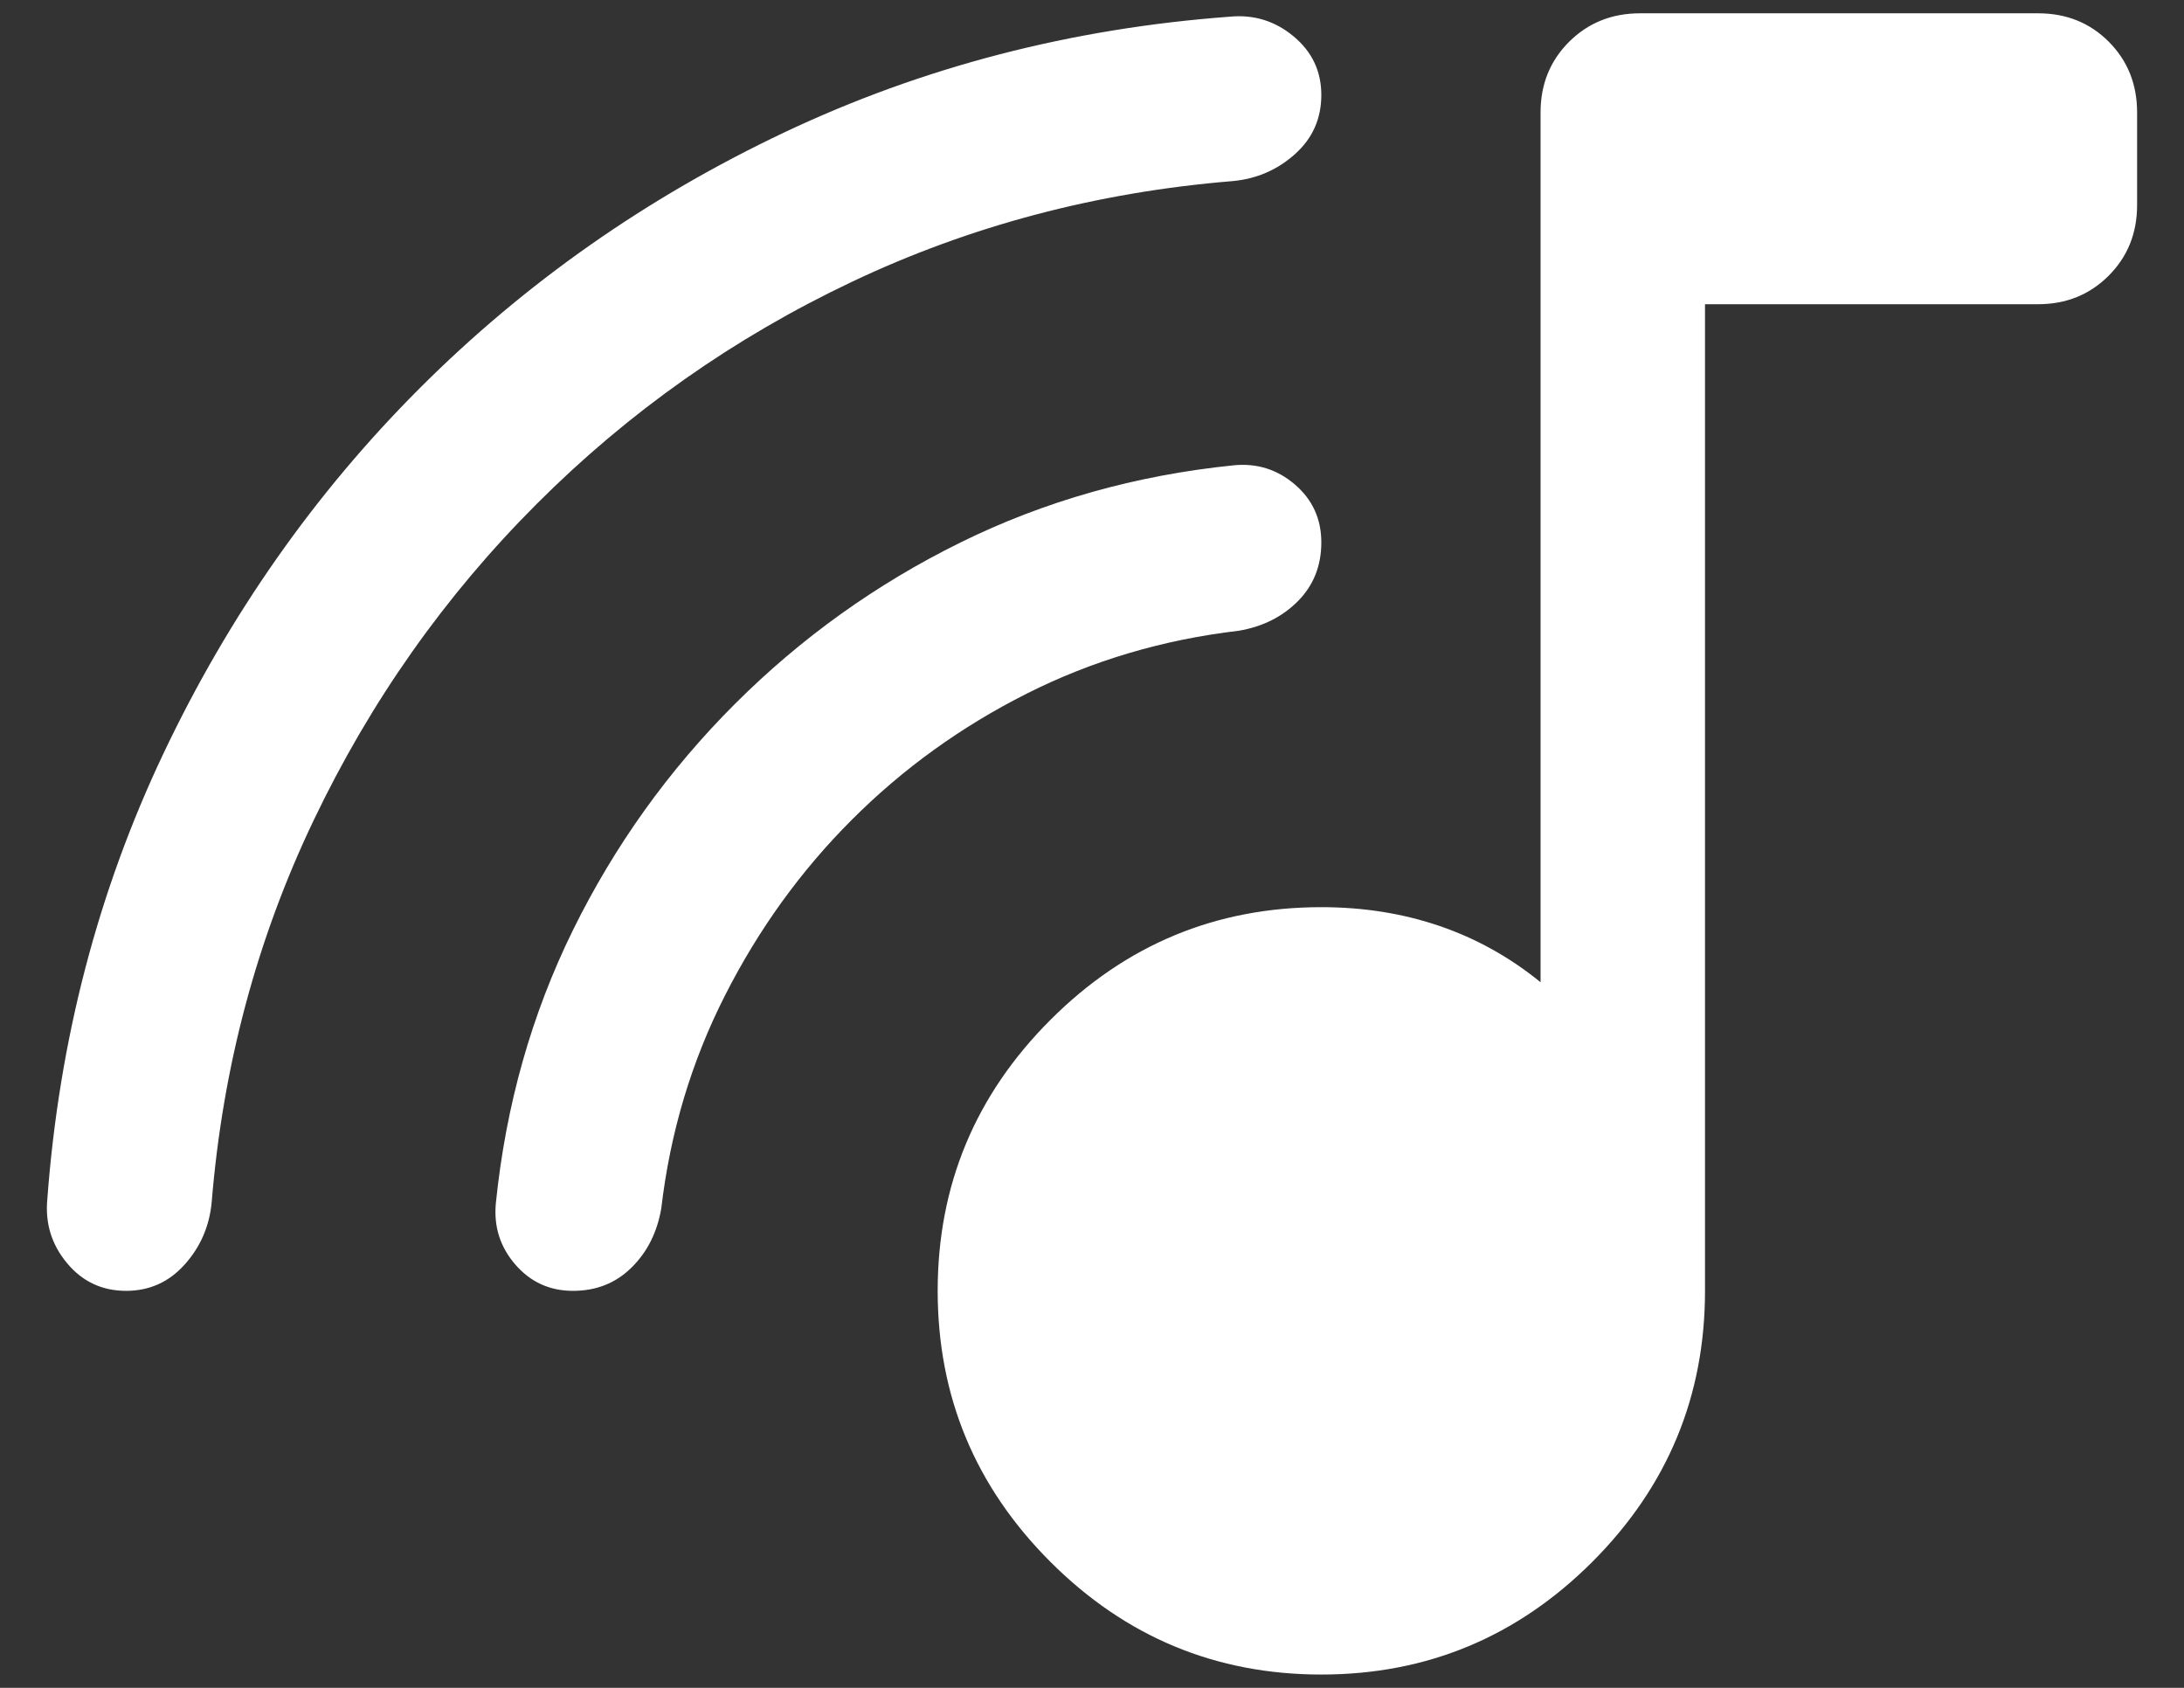 <svg width="44" height="34" viewBox="0 0 44 34" fill="none" xmlns="http://www.w3.org/2000/svg">
<rect x="0" y="0" width="44" height="34" fill="#333333" stroke="none"/>
<path d="M26.62 33.732C24.495 33.732 22.675 32.975 21.162 31.462C19.648 29.948 18.891 28.129 18.891 26.003C18.891 23.878 19.648 22.058 21.162 20.545C22.675 19.031 24.495 18.274 26.62 18.274C27.467 18.274 28.26 18.4 28.999 18.652C29.738 18.904 30.417 19.282 31.037 19.786V2.263C31.037 1.698 31.229 1.224 31.613 0.841C31.998 0.459 32.474 0.268 33.042 0.268H41.061C41.629 0.268 42.104 0.459 42.485 0.841C42.865 1.224 43.055 1.698 43.055 2.263V4.132C43.055 4.698 42.864 5.172 42.482 5.554C42.099 5.937 41.625 6.128 41.06 6.128H34.35V26.003C34.35 28.129 33.593 29.948 32.08 31.462C30.566 32.975 28.746 33.732 26.62 33.732ZM10.818 10.146C8.966 11.997 7.467 14.122 6.321 16.52C5.174 18.918 4.489 21.483 4.265 24.215C4.22 24.699 4.039 25.118 3.721 25.472C3.404 25.826 3.011 26.003 2.541 26.003C2.057 26.003 1.66 25.817 1.35 25.444C1.04 25.072 0.908 24.644 0.953 24.16C1.191 20.958 1.971 17.964 3.293 15.178C4.615 12.392 6.337 9.939 8.457 7.819C10.578 5.698 13.027 3.98 15.806 2.665C18.585 1.35 21.576 0.573 24.778 0.336C25.262 0.29 25.69 0.423 26.062 0.733C26.434 1.042 26.62 1.436 26.62 1.913C26.62 2.39 26.444 2.787 26.09 3.104C25.736 3.422 25.317 3.603 24.833 3.648C22.101 3.872 19.545 4.547 17.165 5.676C14.785 6.804 12.67 8.294 10.818 10.146ZM17.163 16.512C16.135 17.539 15.283 18.719 14.607 20.051C13.93 21.383 13.502 22.813 13.323 24.338C13.241 24.822 13.041 25.221 12.723 25.534C12.406 25.847 12.013 26.003 11.544 26.003C11.074 26.003 10.687 25.826 10.381 25.472C10.075 25.118 9.945 24.706 9.99 24.236C10.191 22.263 10.71 20.428 11.546 18.73C12.383 17.033 13.468 15.518 14.802 14.184C16.136 12.851 17.651 11.766 19.348 10.929C21.045 10.092 22.881 9.574 24.854 9.373C25.324 9.327 25.736 9.457 26.09 9.762C26.444 10.067 26.62 10.455 26.62 10.926C26.62 11.396 26.464 11.79 26.151 12.107C25.838 12.424 25.439 12.624 24.956 12.706C23.43 12.885 22.006 13.307 20.686 13.972C19.365 14.637 18.191 15.484 17.163 16.512Z" fill="white"/>
</svg>
